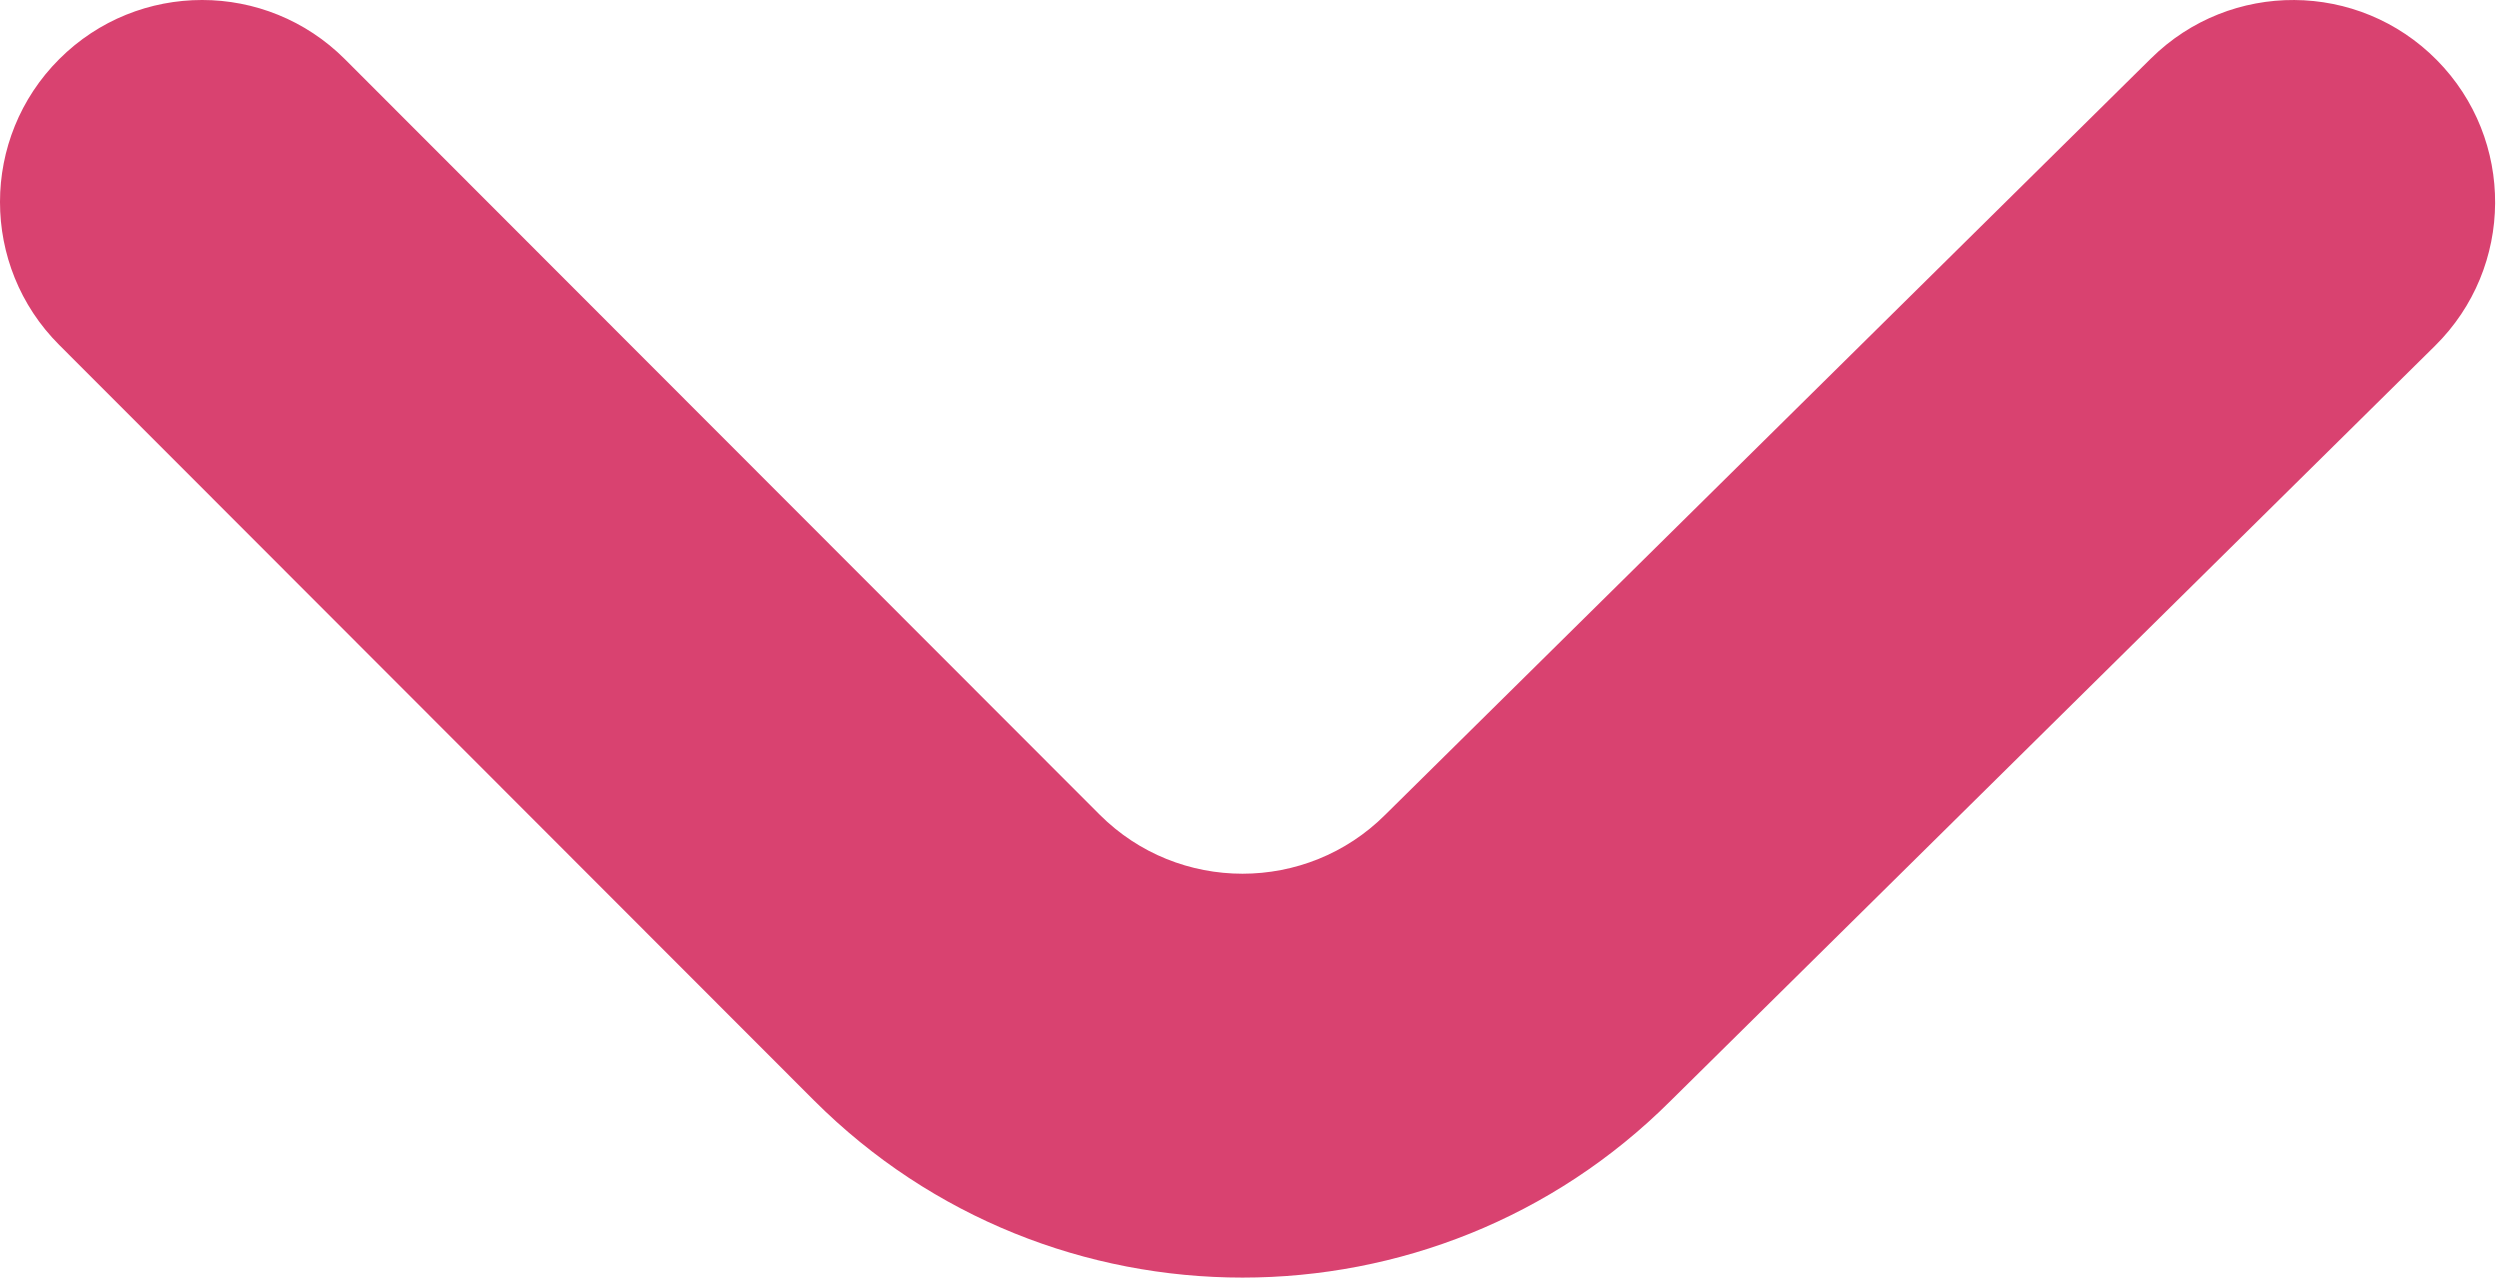 <svg viewBox="0 0 247 127" xmlns="http://www.w3.org/2000/svg" fill-rule="evenodd" clip-rule="evenodd" stroke-linejoin="round" stroke-miterlimit="2"><path d="M240.759 5.936c-7.748-7.844-20.385-7.922-28.229-.175l-75.568 74.638-.088.087c-7.783 7.783-20.447 7.782-28.222.006L34.082 5.854c-7.791-7.8-20.431-7.806-28.229-.013-7.799 7.791-7.805 20.43-.013 28.229l74.576 74.645c11.675 11.673 27.01 17.511 42.344 17.511 15.314 0 30.626-5.82 42.293-17.461l75.53-74.6c7.845-7.748 7.922-20.386.176-28.229z" fill="#d94270" fill-rule="nonzero"/></svg>